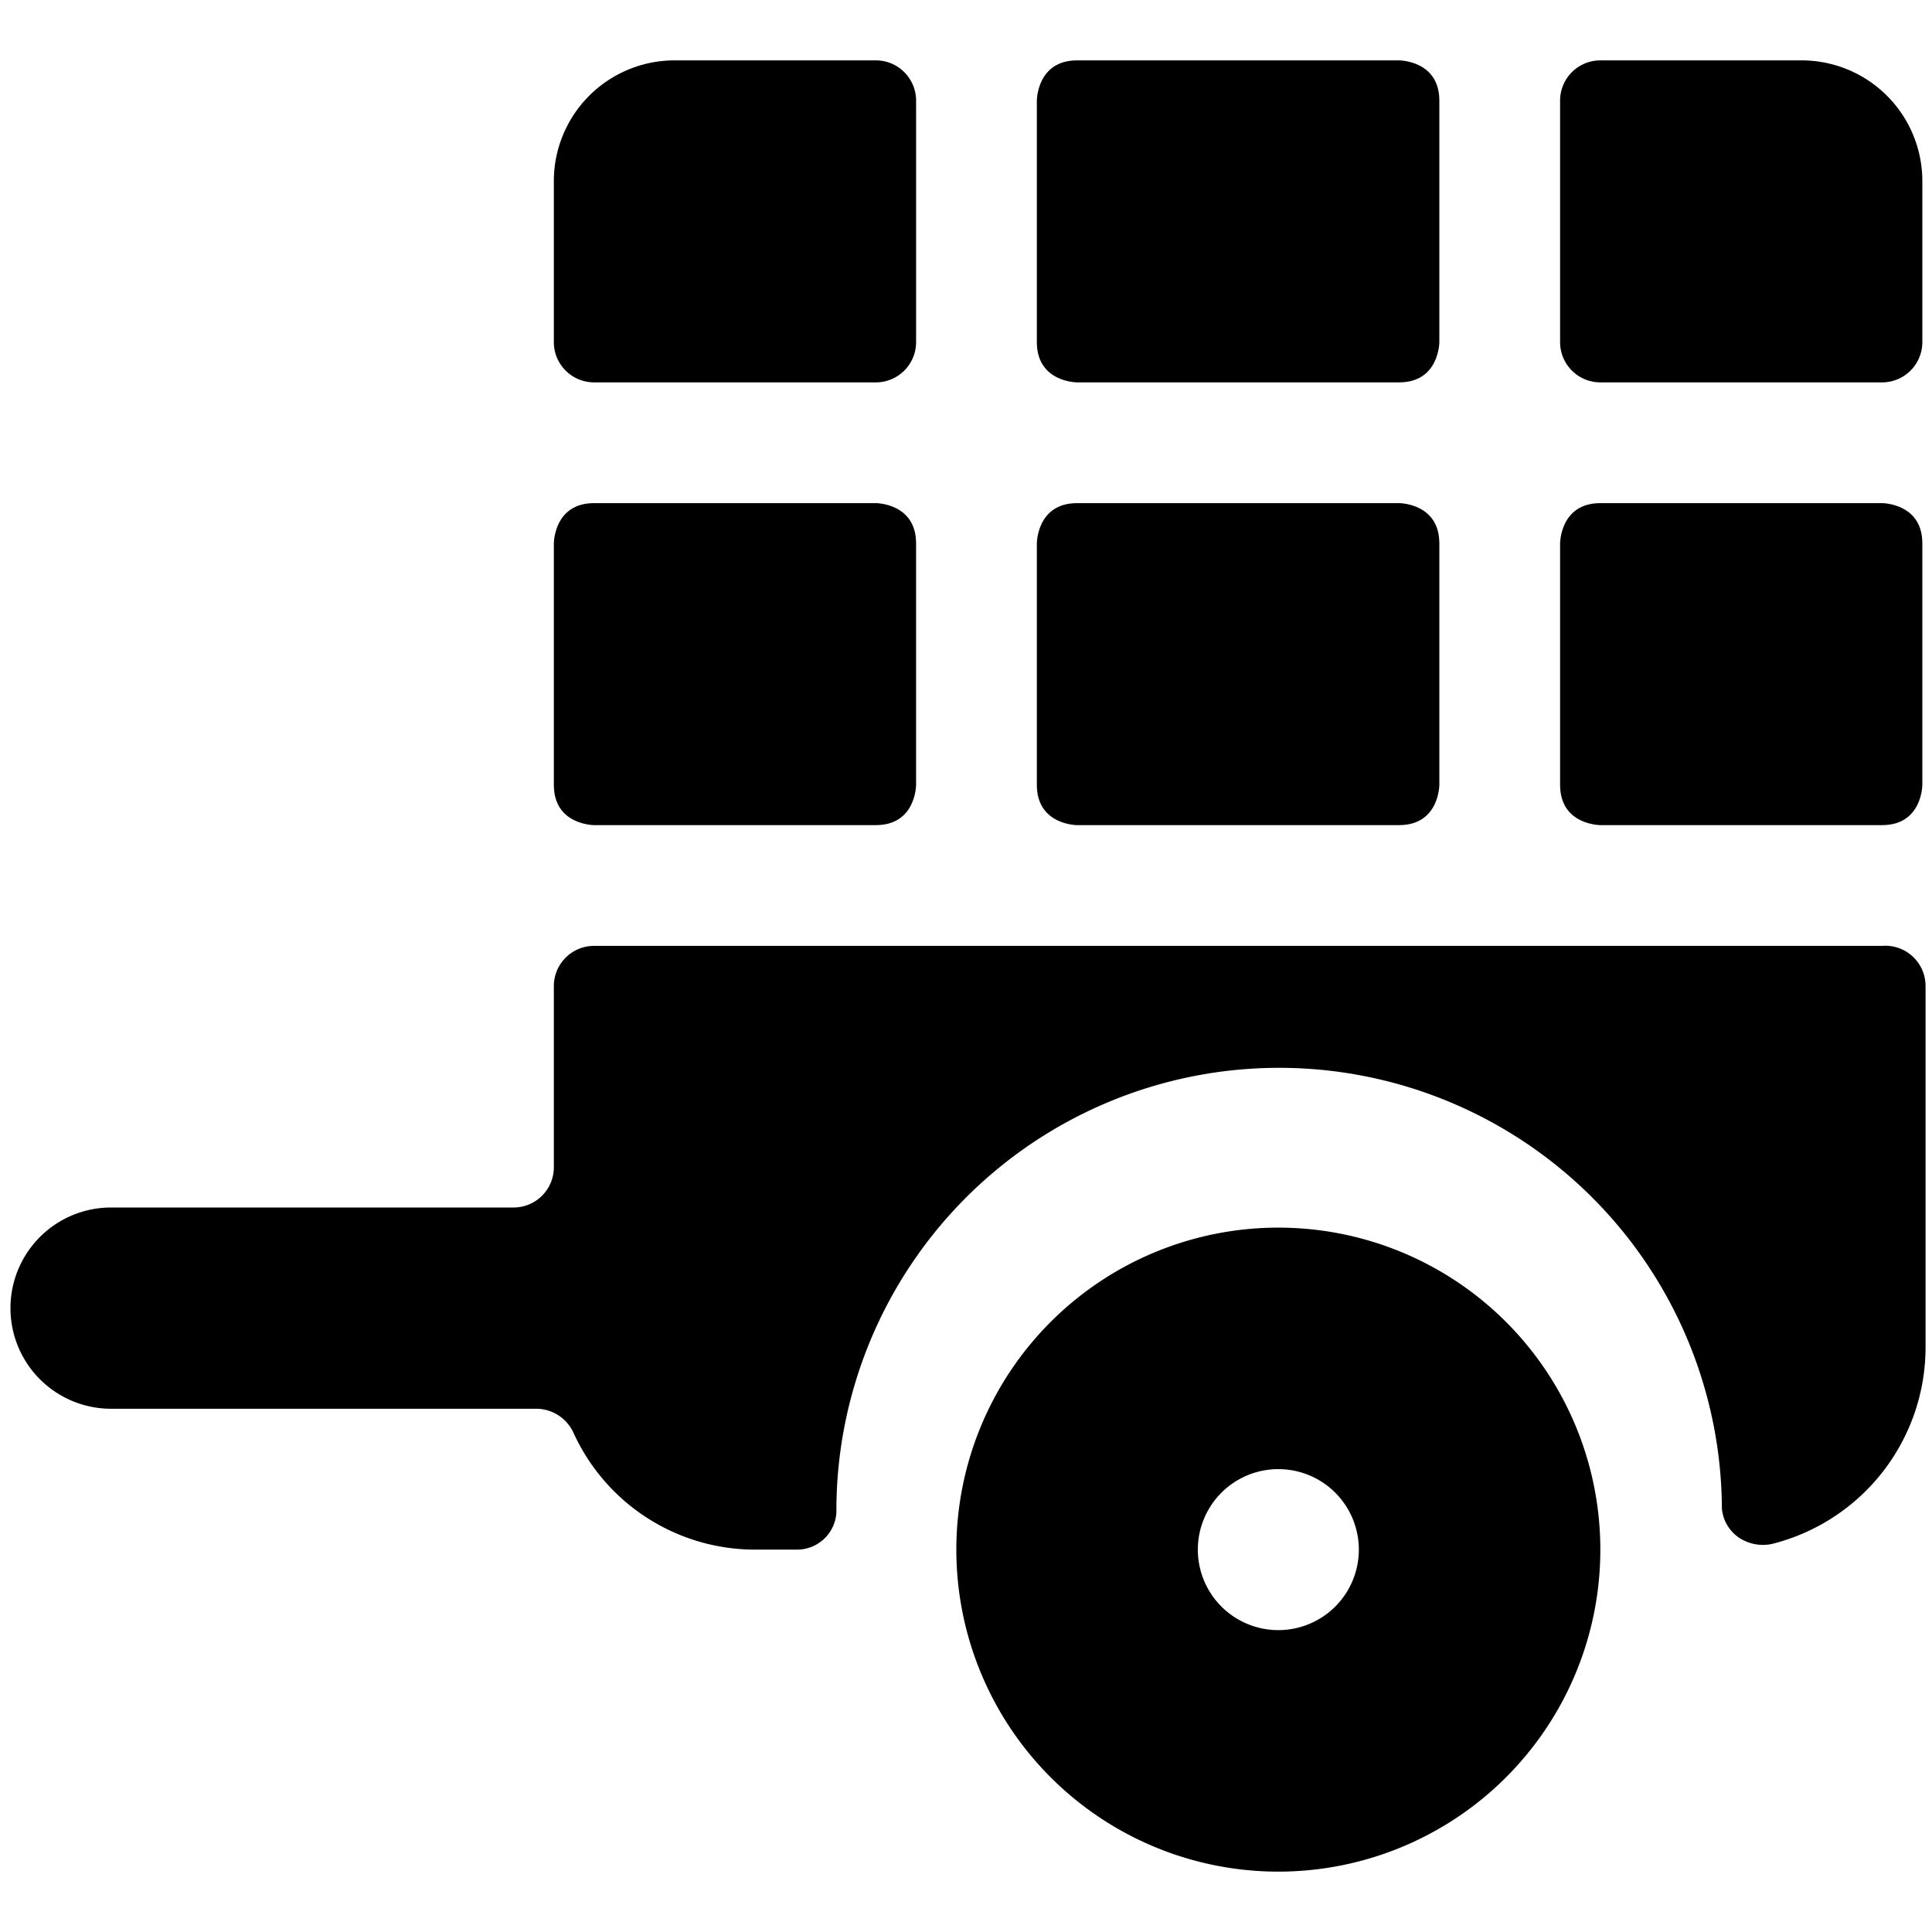 <svg xmlns="http://www.w3.org/2000/svg" viewBox="0 0 24 24"><g><path d="M23.38 11.75h-16a0.5 0.5 0 0 0 -0.5 0.5v2.25a0.5 0.5 0 0 1 -0.5 0.5h-5a1.25 1.25 0 1 0 0 2.5h5.28a0.51 0.51 0 0 1 0.46 0.29 2.48 2.48 0 0 0 2.26 1.46h0.52a0.49 0.49 0 0 0 0.49 -0.46 5.5 5.5 0 0 1 11 -0.05 0.49 0.49 0 0 0 0.21 0.36 0.54 0.54 0 0 0 0.41 0.08 2.52 2.52 0 0 0 1.91 -2.43v-4.5a0.5 0.5 0 0 0 -0.54 -0.5Z" fill="#000000" stroke-width="1"></path><path d="M15.88 15.25a4 4 0 1 0 4 4 4 4 0 0 0 -4 -4Zm0 5a1 1 0 1 1 1 -1 1 1 0 0 1 -1 1Z" fill="#000000" stroke-width="1"></path><path d="M13.38 6.25h4s0.5 0 0.5 0.5v3s0 0.5 -0.5 0.5h-4s-0.5 0 -0.5 -0.5v-3s0 -0.5 0.5 -0.5" fill="#000000" stroke-width="1"></path><path d="M13.38 0.75h4s0.5 0 0.5 0.5v3s0 0.5 -0.5 0.5h-4s-0.5 0 -0.5 -0.5v-3s0 -0.5 0.5 -0.5" fill="#000000" stroke-width="1"></path><path d="M22.38 0.75h-2.5a0.5 0.5 0 0 0 -0.5 0.5v3a0.5 0.5 0 0 0 0.5 0.5h3.5a0.5 0.5 0 0 0 0.5 -0.5v-2a1.5 1.5 0 0 0 -1.5 -1.5Z" fill="#000000" stroke-width="1"></path><path d="M19.88 6.25h3.5s0.5 0 0.5 0.5v3s0 0.5 -0.5 0.5h-3.5s-0.5 0 -0.5 -0.5v-3s0 -0.5 0.5 -0.5" fill="#000000" stroke-width="1"></path><path d="M7.38 4.75h3.5a0.5 0.5 0 0 0 0.5 -0.5v-3a0.5 0.5 0 0 0 -0.5 -0.5h-2.5a1.5 1.5 0 0 0 -1.5 1.5v2a0.5 0.5 0 0 0 0.5 0.5Z" fill="#000000" stroke-width="1"></path><path d="M7.38 6.25h3.5s0.5 0 0.5 0.5v3s0 0.5 -0.5 0.5h-3.5s-0.5 0 -0.5 -0.5v-3s0 -0.5 0.5 -0.5" fill="#000000" stroke-width="1"></path></g></svg>